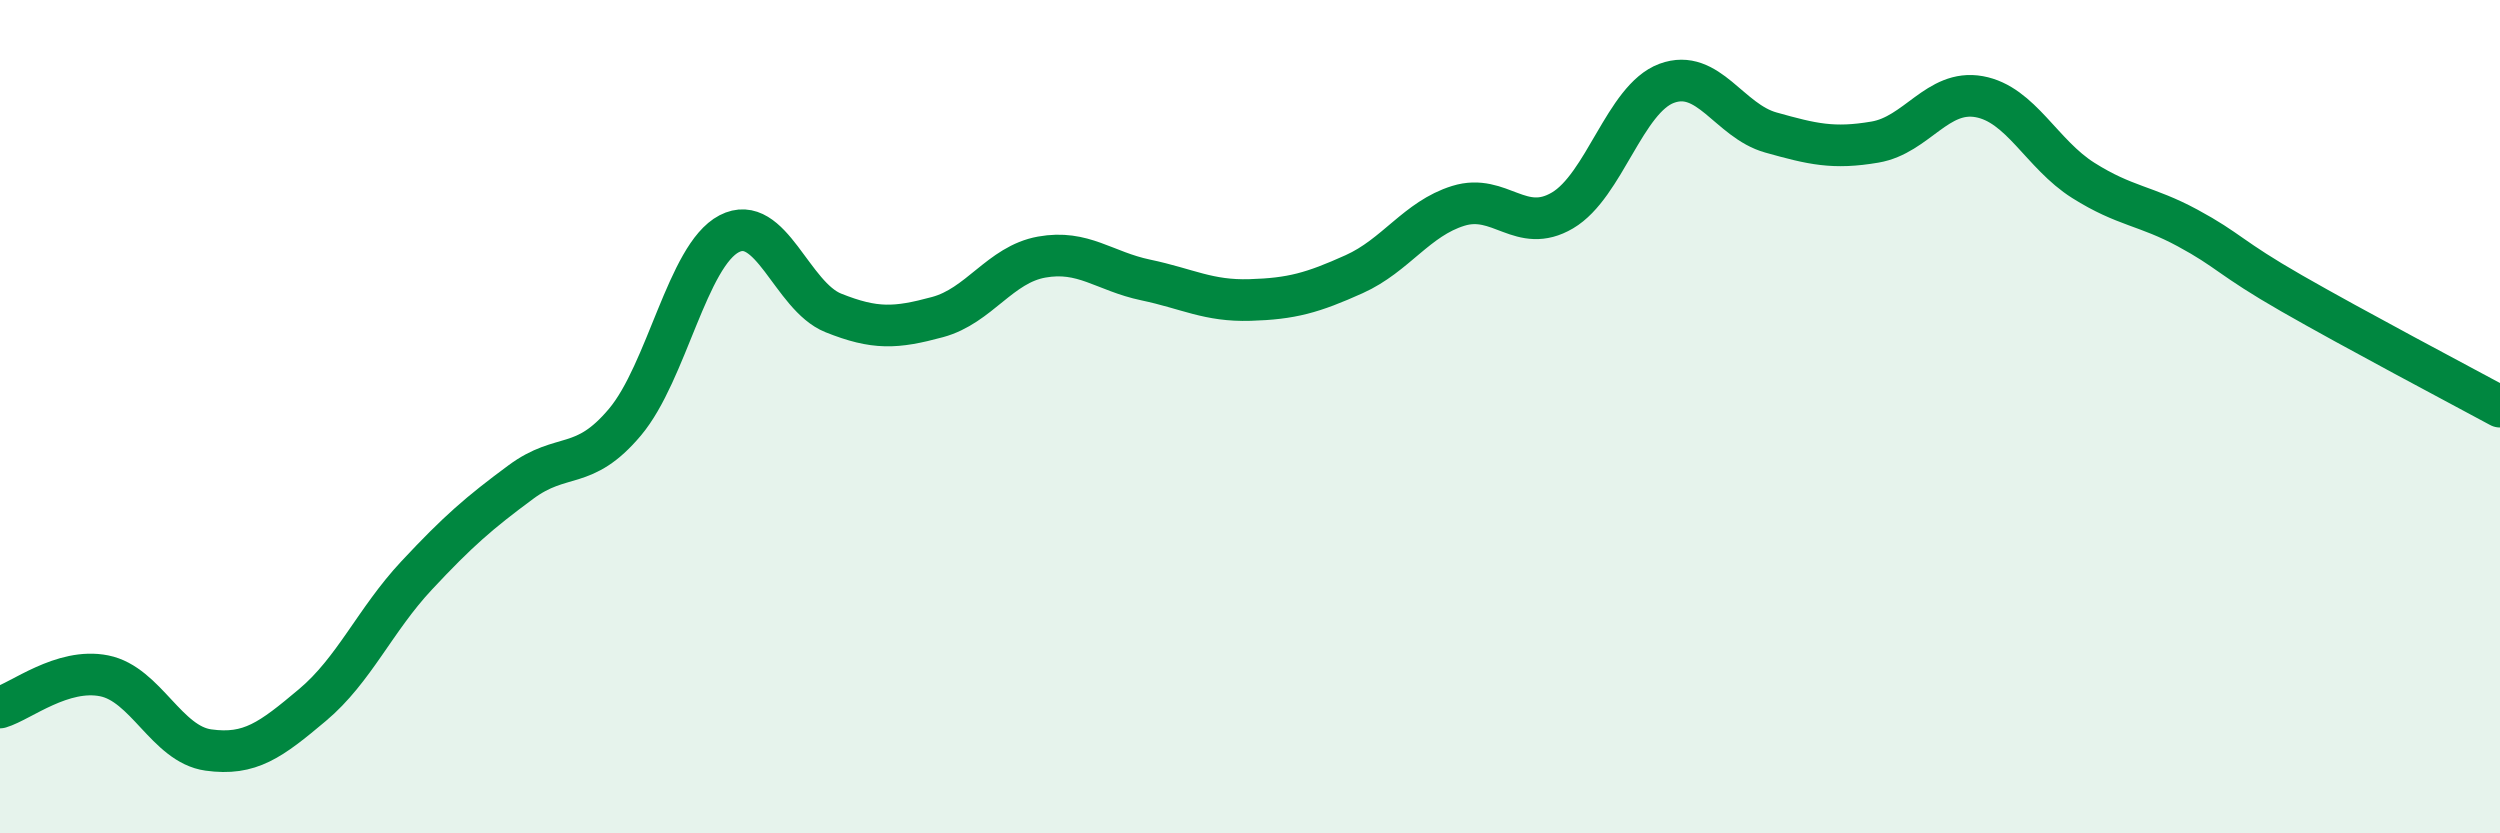 
    <svg width="60" height="20" viewBox="0 0 60 20" xmlns="http://www.w3.org/2000/svg">
      <path
        d="M 0,16.98 C 0.5,16.83 1.5,16.02 2.5,16.22 C 3.5,16.42 4,17.86 5,18 C 6,18.14 6.5,17.76 7.5,16.92 C 8.5,16.08 9,14.88 10,13.81 C 11,12.74 11.5,12.31 12.5,11.57 C 13.5,10.83 14,11.32 15,10.13 C 16,8.94 16.5,6.13 17.5,5.61 C 18.5,5.09 19,7.11 20,7.51 C 21,7.91 21.5,7.88 22.5,7.61 C 23.5,7.34 24,6.35 25,6.17 C 26,5.99 26.5,6.51 27.5,6.72 C 28.5,6.93 29,7.23 30,7.2 C 31,7.17 31.5,7.03 32.5,6.58 C 33.5,6.13 34,5.25 35,4.94 C 36,4.63 36.5,5.64 37.5,5.05 C 38.5,4.46 39,2.37 40,2 C 41,1.63 41.5,2.9 42.5,3.18 C 43.5,3.46 44,3.58 45,3.41 C 46,3.24 46.5,2.14 47.5,2.32 C 48.5,2.5 49,3.7 50,4.33 C 51,4.96 51.5,4.93 52.5,5.47 C 53.5,6.01 53.5,6.18 55,7.04 C 56.5,7.9 59,9.22 60,9.76L60 20L0 20Z"
        fill="#008740"
        opacity="0.1"
        stroke-linecap="round"
        stroke-linejoin="round"
      />
      <path
        d="M 0,16.98 C 0.5,16.83 1.5,16.02 2.5,16.22 C 3.5,16.42 4,17.86 5,18 C 6,18.14 6.5,17.76 7.5,16.92 C 8.5,16.08 9,14.88 10,13.81 C 11,12.74 11.5,12.31 12.5,11.57 C 13.5,10.83 14,11.32 15,10.13 C 16,8.94 16.5,6.13 17.5,5.61 C 18.5,5.09 19,7.11 20,7.51 C 21,7.91 21.5,7.88 22.5,7.61 C 23.5,7.34 24,6.35 25,6.17 C 26,5.99 26.5,6.51 27.5,6.72 C 28.5,6.93 29,7.23 30,7.2 C 31,7.17 31.5,7.03 32.5,6.58 C 33.5,6.13 34,5.25 35,4.94 C 36,4.63 36.5,5.64 37.5,5.05 C 38.5,4.46 39,2.37 40,2 C 41,1.63 41.5,2.9 42.5,3.18 C 43.5,3.46 44,3.58 45,3.41 C 46,3.24 46.5,2.14 47.5,2.32 C 48.5,2.5 49,3.7 50,4.33 C 51,4.96 51.5,4.93 52.5,5.47 C 53.5,6.01 53.5,6.18 55,7.04 C 56.5,7.9 59,9.22 60,9.76"
        stroke="#008740"
        stroke-width="1"
        fill="none"
        stroke-linecap="round"
        stroke-linejoin="round"
      />
    </svg>
  